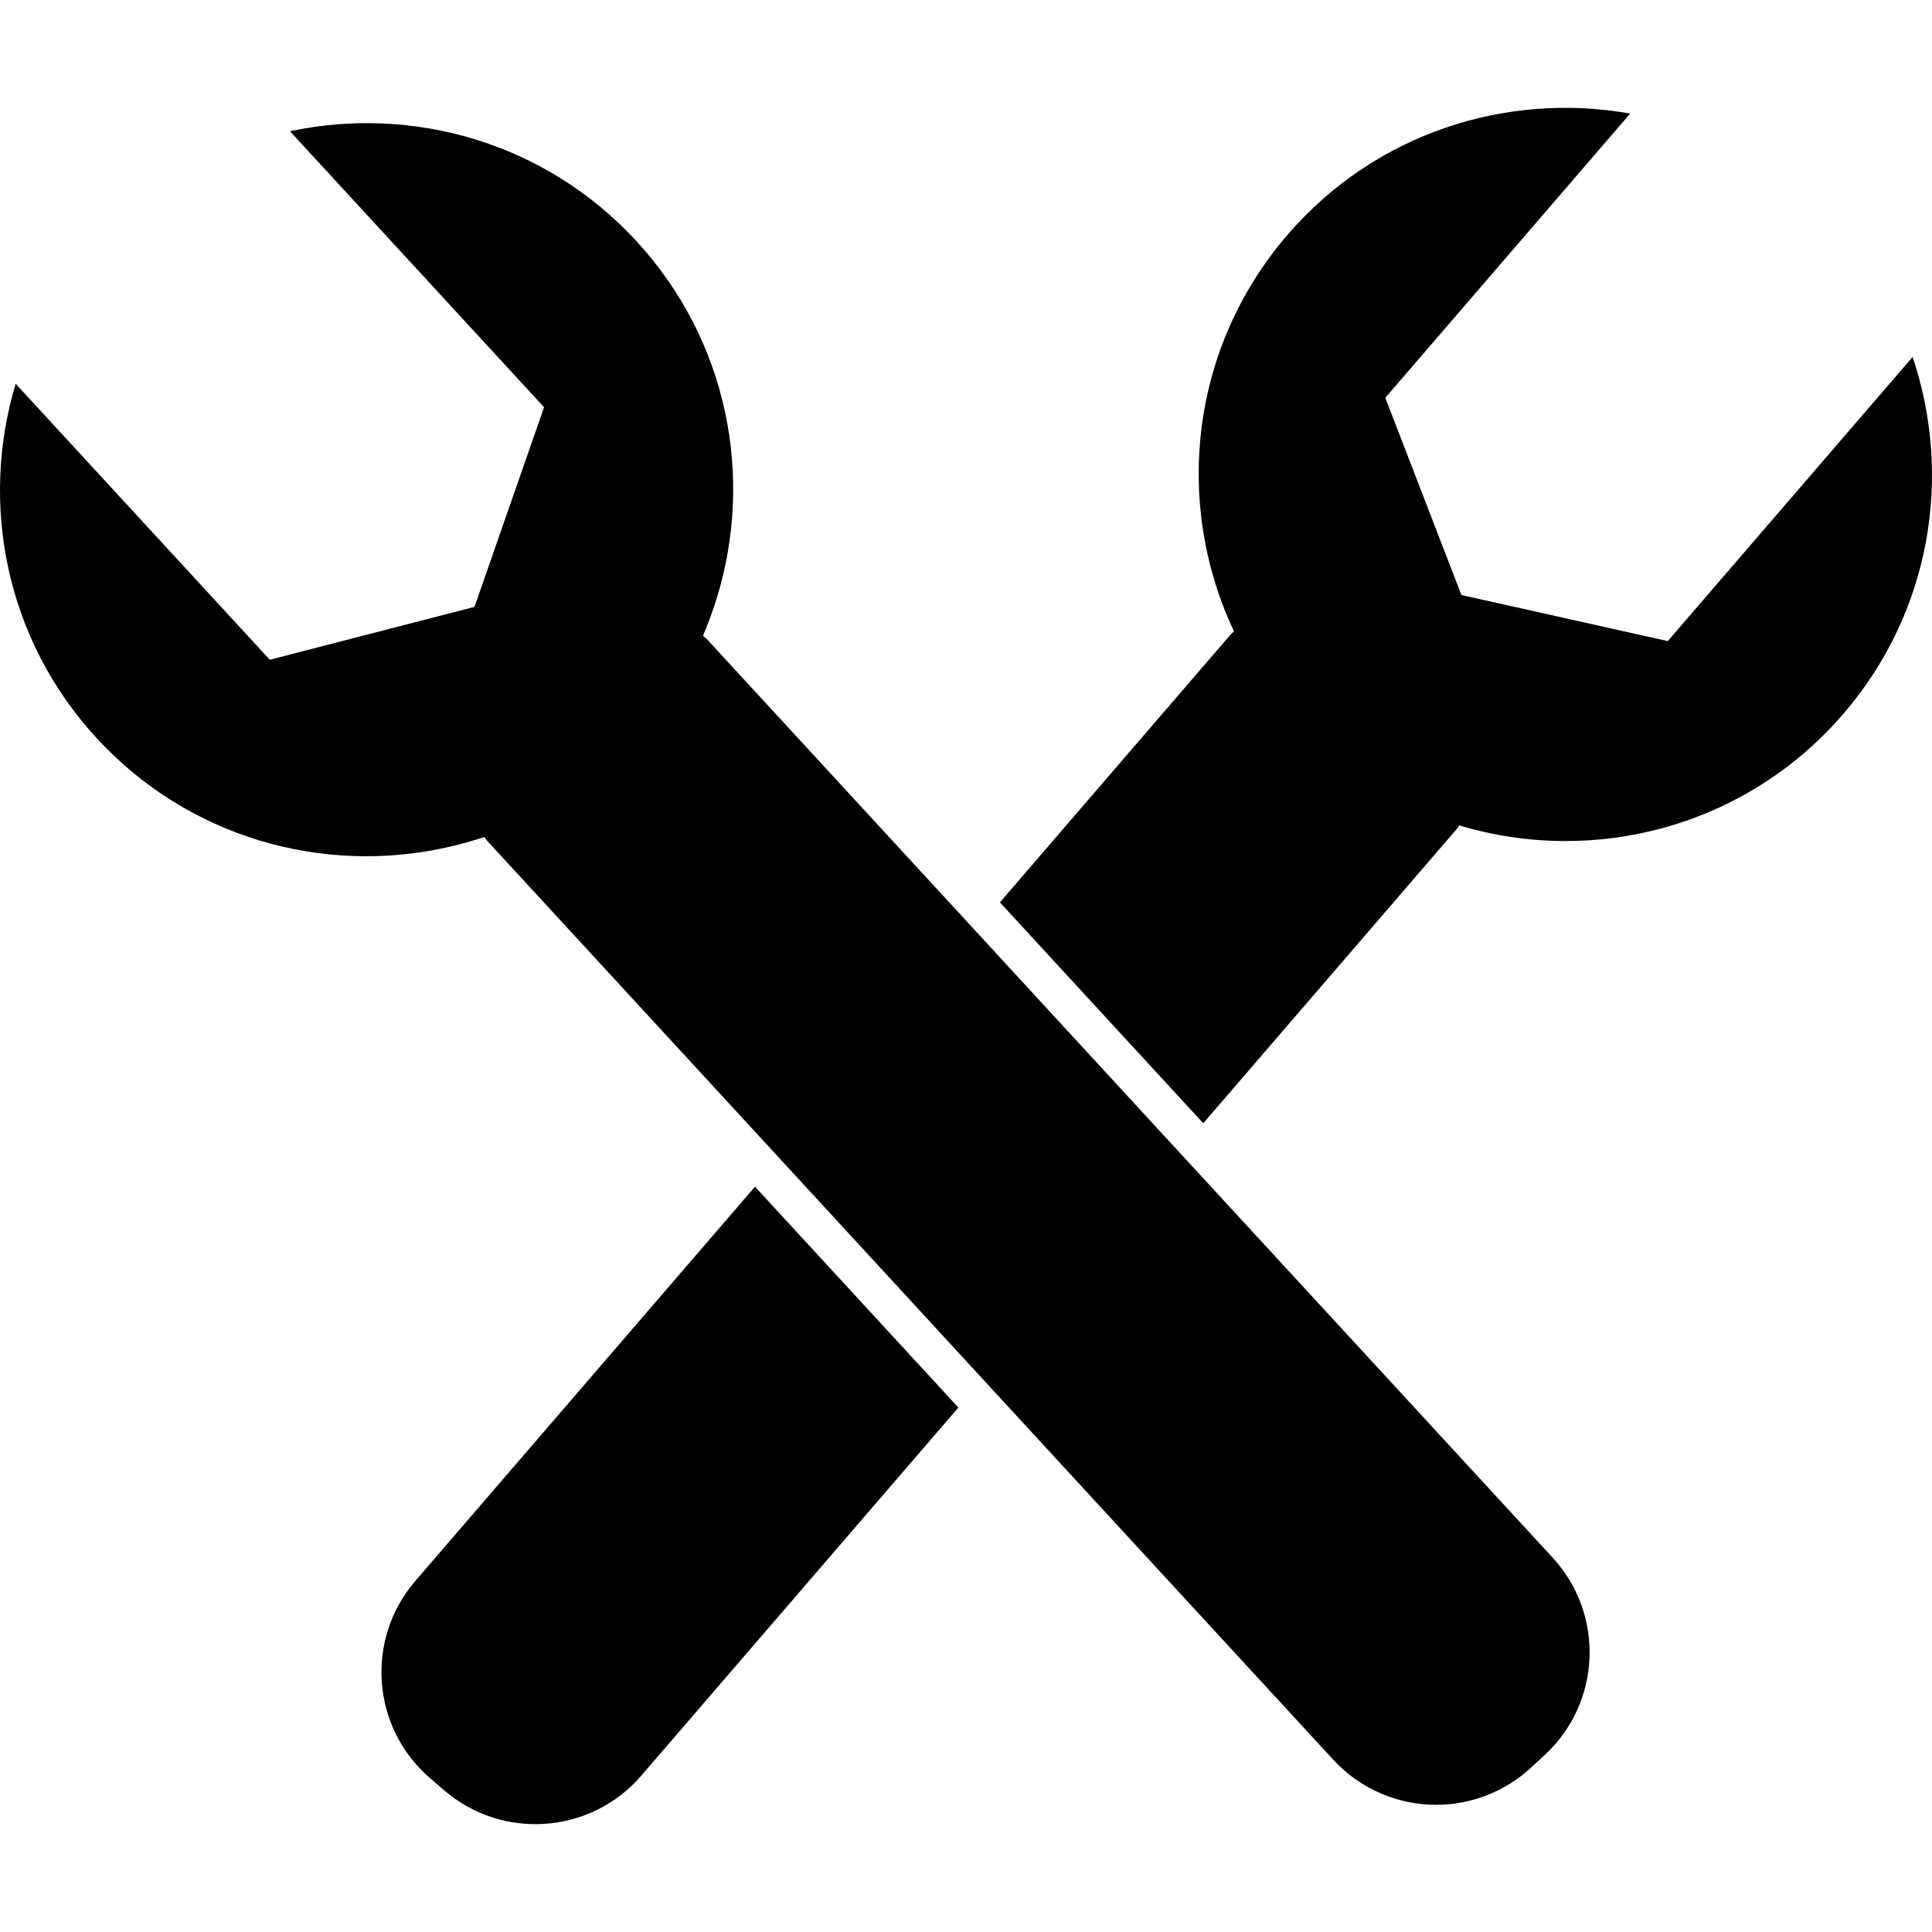 <?xml version="1.0" encoding="iso-8859-1"?>
<!-- Uploaded to: SVG Repo, www.svgrepo.com, Generator: SVG Repo Mixer Tools -->
<!DOCTYPE svg PUBLIC "-//W3C//DTD SVG 1.1//EN" "http://www.w3.org/Graphics/SVG/1.1/DTD/svg11.dtd">
<svg fill="#000000" version="1.1" id="Capa_1" xmlns="http://www.w3.org/2000/svg" xmlns:xlink="http://www.w3.org/1999/xlink" 
	 width="800px" height="800px" viewBox="0 0 495.555 495.555"
	 xml:space="preserve">
<g>
	<g>
		<path d="M427.783,164.441l-52.929-11.819l-19.526-50.585l62.807-72.904c-31.662-5.652-65.398,4.982-87.908,31.116
			c-25.054,29.089-29.128,69.08-13.703,101.688c-0.287,0.315-0.631,0.545-0.918,0.87l-59.135,68.649l52.164,56.658l64.929-75.372
			c0.277-0.325,0.459-0.698,0.727-1.033c34.53,10.424,73.479,0.469,98.532-28.611c22.511-26.134,28.037-61.066,17.758-91.542
			L427.783,164.441z"/>
		<path d="M106.531,405.513c-12.928,15.004-11.236,37.647,3.768,50.576l3.625,3.117c15.003,12.929,37.647,11.236,50.576-3.768
			l81.319-94.401l-52.164-56.657L106.531,405.513z"/>
		<path d="M302.352,295.4l-52.163-56.659l-68.926-74.855c-0.287-0.315-0.65-0.526-0.947-0.832c0.669-1.549,1.282-3.127,1.865-4.705
			c0.593-1.616,1.147-3.242,1.654-4.877c9.572-30.973,2.964-66.039-20.578-91.608c-23.361-25.379-57.433-34.894-88.884-28.2
			l65.178,70.792l-17.844,51.207l-52.508,13.56L4.021,98.432c-9.266,30.801-2.591,65.532,20.779,90.911
			c23.533,25.551,57.911,35.037,89.553,28.065c1.683-0.372,3.366-0.783,5.03-1.243c1.625-0.449,3.242-0.927,4.848-1.472
			c0.277,0.324,0.469,0.688,0.755,1.004l74.941,81.386l52.163,56.658l89.878,97.614c7.067,7.679,16.716,11.57,26.393,11.57
			c8.684,0,17.385-3.137,24.279-9.477l3.52-3.241c14.573-13.416,15.51-36.099,2.094-50.672L302.352,295.4z"/>
	</g>
</g>
</svg>